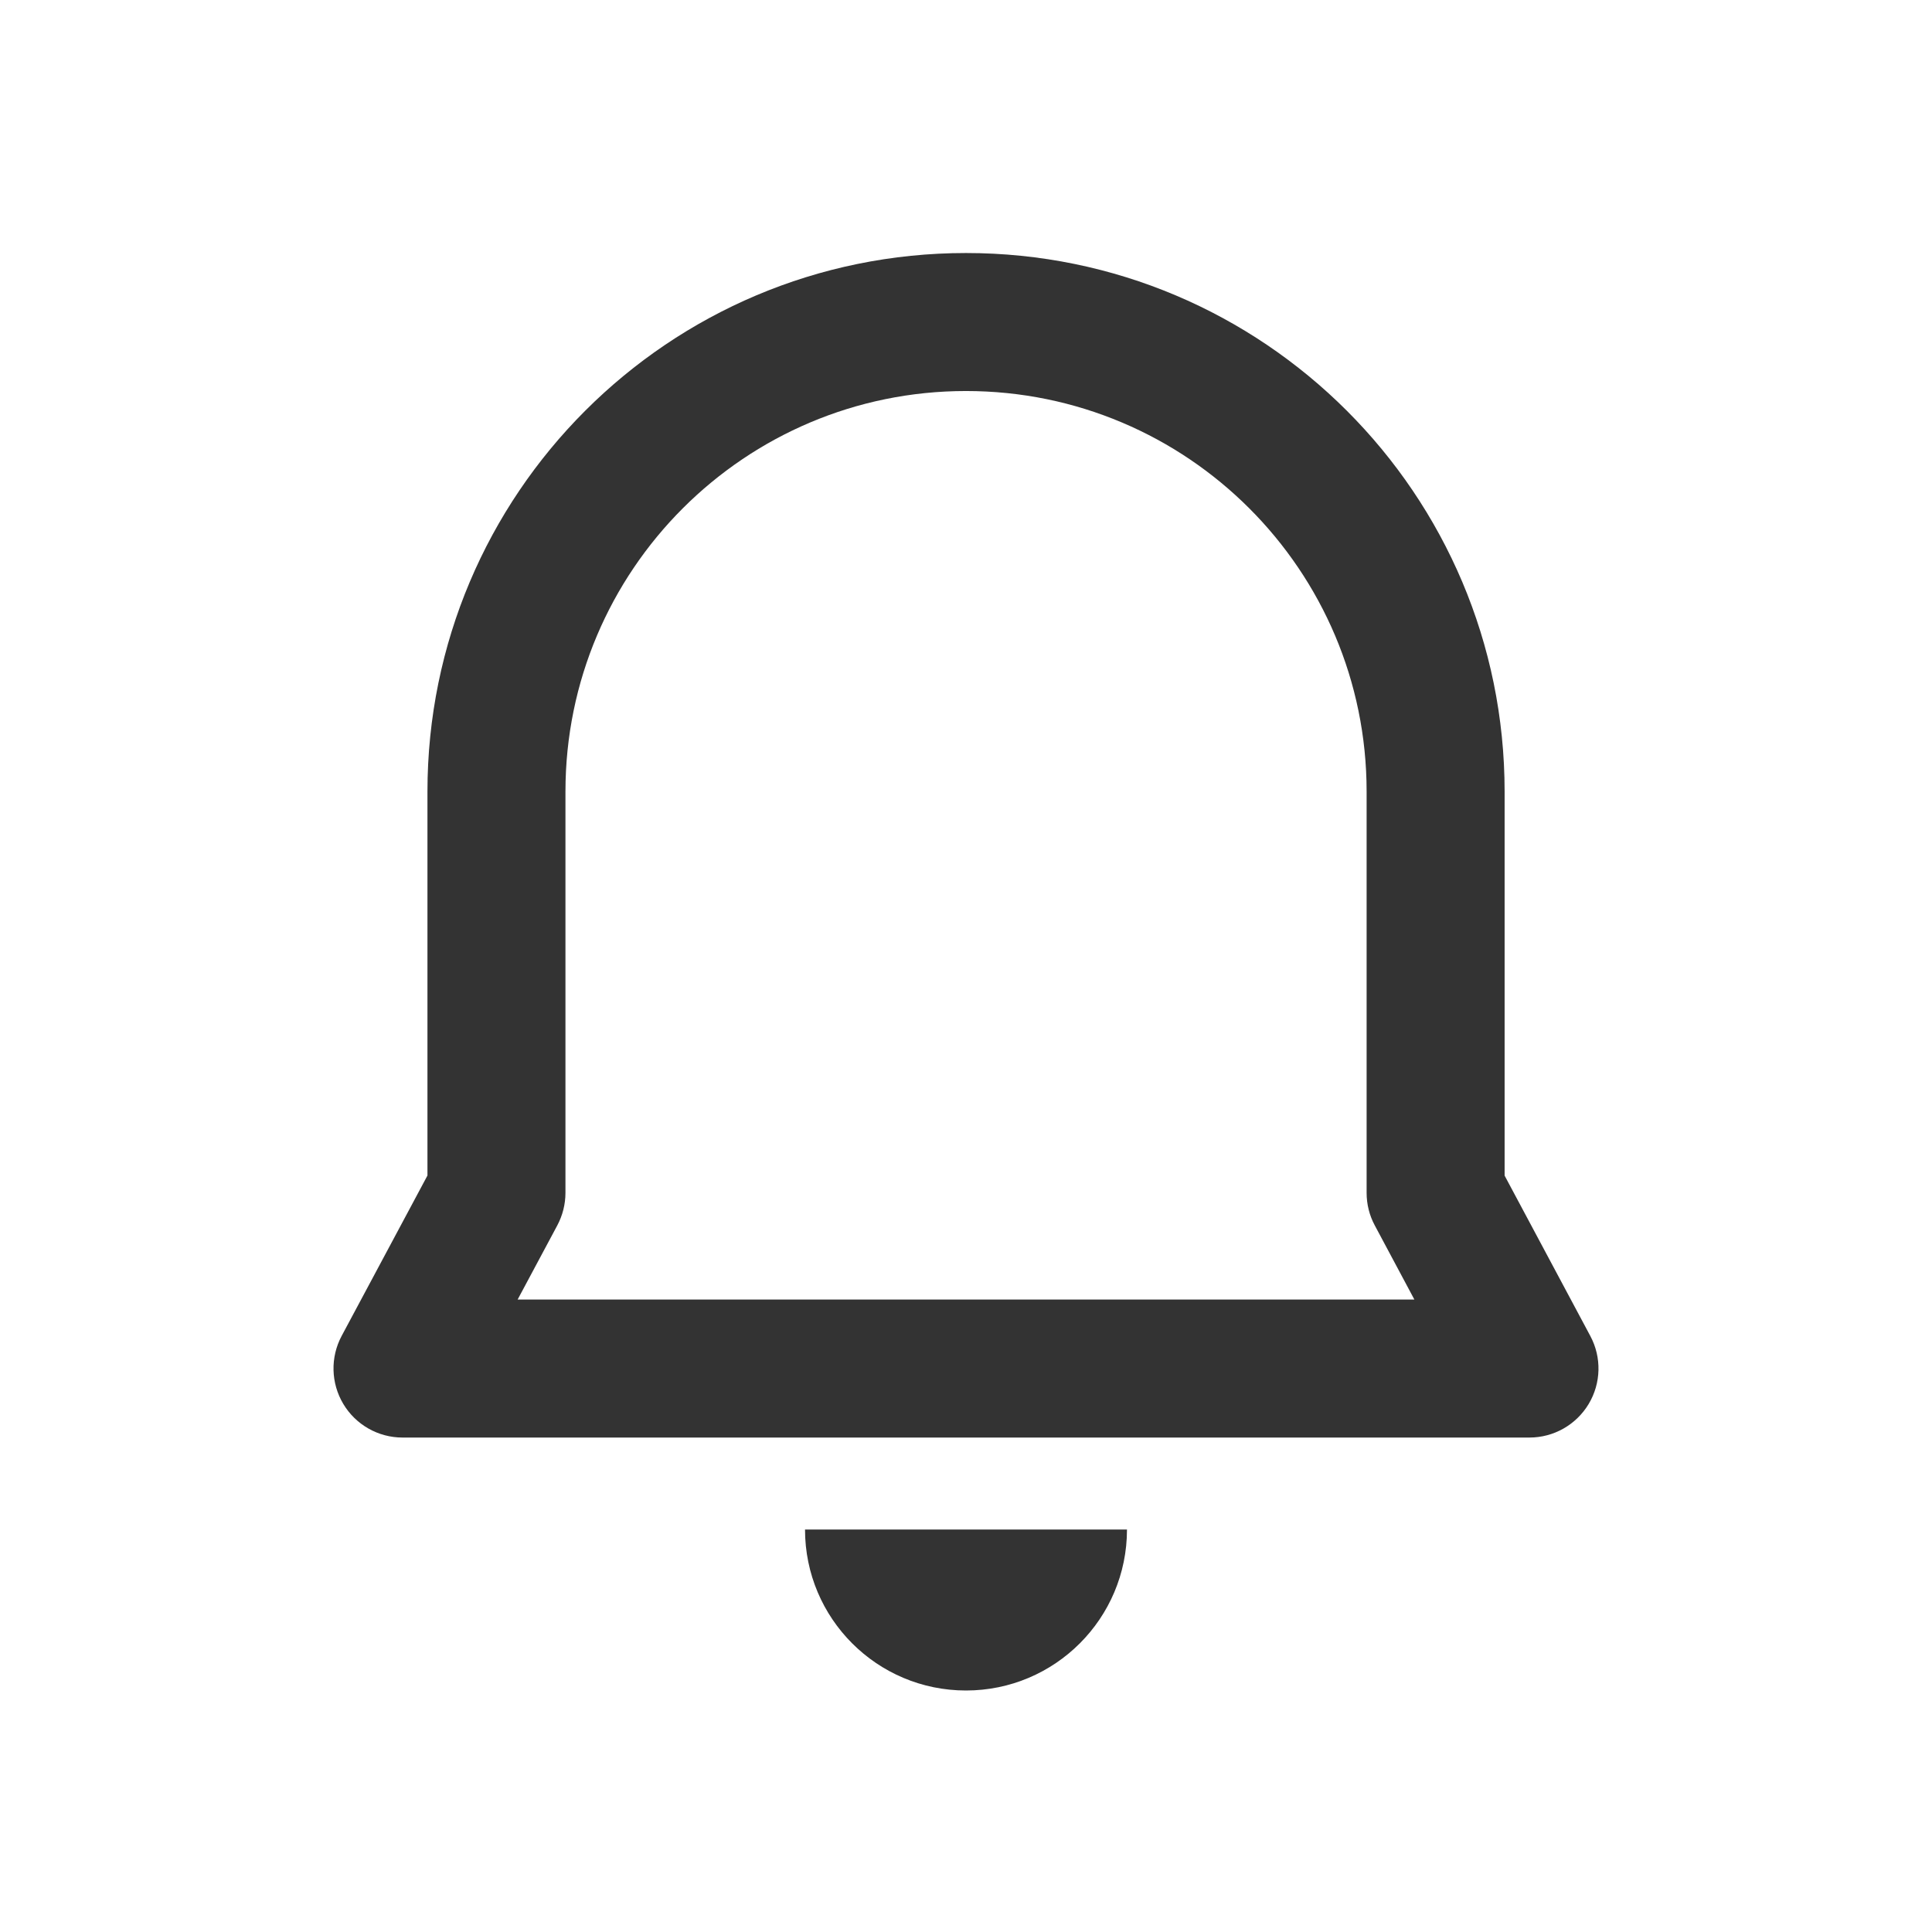 <svg width="28" height="28" viewBox="0 0 28 28" fill="none" xmlns="http://www.w3.org/2000/svg">
<path d="M14 4.667L14 3.667H14V4.667ZM20.806 17.288H19.806C19.806 17.452 19.846 17.614 19.924 17.759L20.806 17.288ZM22.166 19.834V20.834C22.518 20.834 22.843 20.649 23.024 20.348C23.205 20.046 23.214 19.672 23.048 19.362L22.166 19.834ZM5.833 19.834L4.951 19.362C4.786 19.672 4.795 20.046 4.976 20.348C5.156 20.649 5.482 20.834 5.833 20.834V19.834ZM7.195 17.288L8.077 17.759C8.154 17.614 8.195 17.452 8.195 17.288H7.195ZM14 4.667L14 5.667C17.207 5.667 19.806 8.266 19.806 11.472H20.806H21.806C21.806 7.161 18.311 3.667 14 3.667L14 4.667ZM20.806 11.472H19.806V17.288H20.806H21.806V11.472H20.806ZM20.806 17.288L19.924 17.759L21.284 20.305L22.166 19.834L23.048 19.362L21.688 16.817L20.806 17.288ZM22.166 19.834V18.834H5.833V19.834V20.834H22.166V19.834ZM5.833 19.834L6.715 20.305L8.077 17.759L7.195 17.288L6.313 16.816L4.951 19.362L5.833 19.834ZM7.195 17.288H8.195V11.472H7.195H6.195V17.288H7.195ZM7.195 11.472H8.195C8.195 8.266 10.794 5.667 14 5.667V4.667V3.667C9.689 3.667 6.195 7.161 6.195 11.472H7.195Z" fill="#333333"/>
<path d="M14 24.5C15.289 24.5 16.333 23.455 16.333 22.167H11.667C11.667 23.455 12.711 24.5 14 24.5Z" fill="#333333"/>
</svg>

